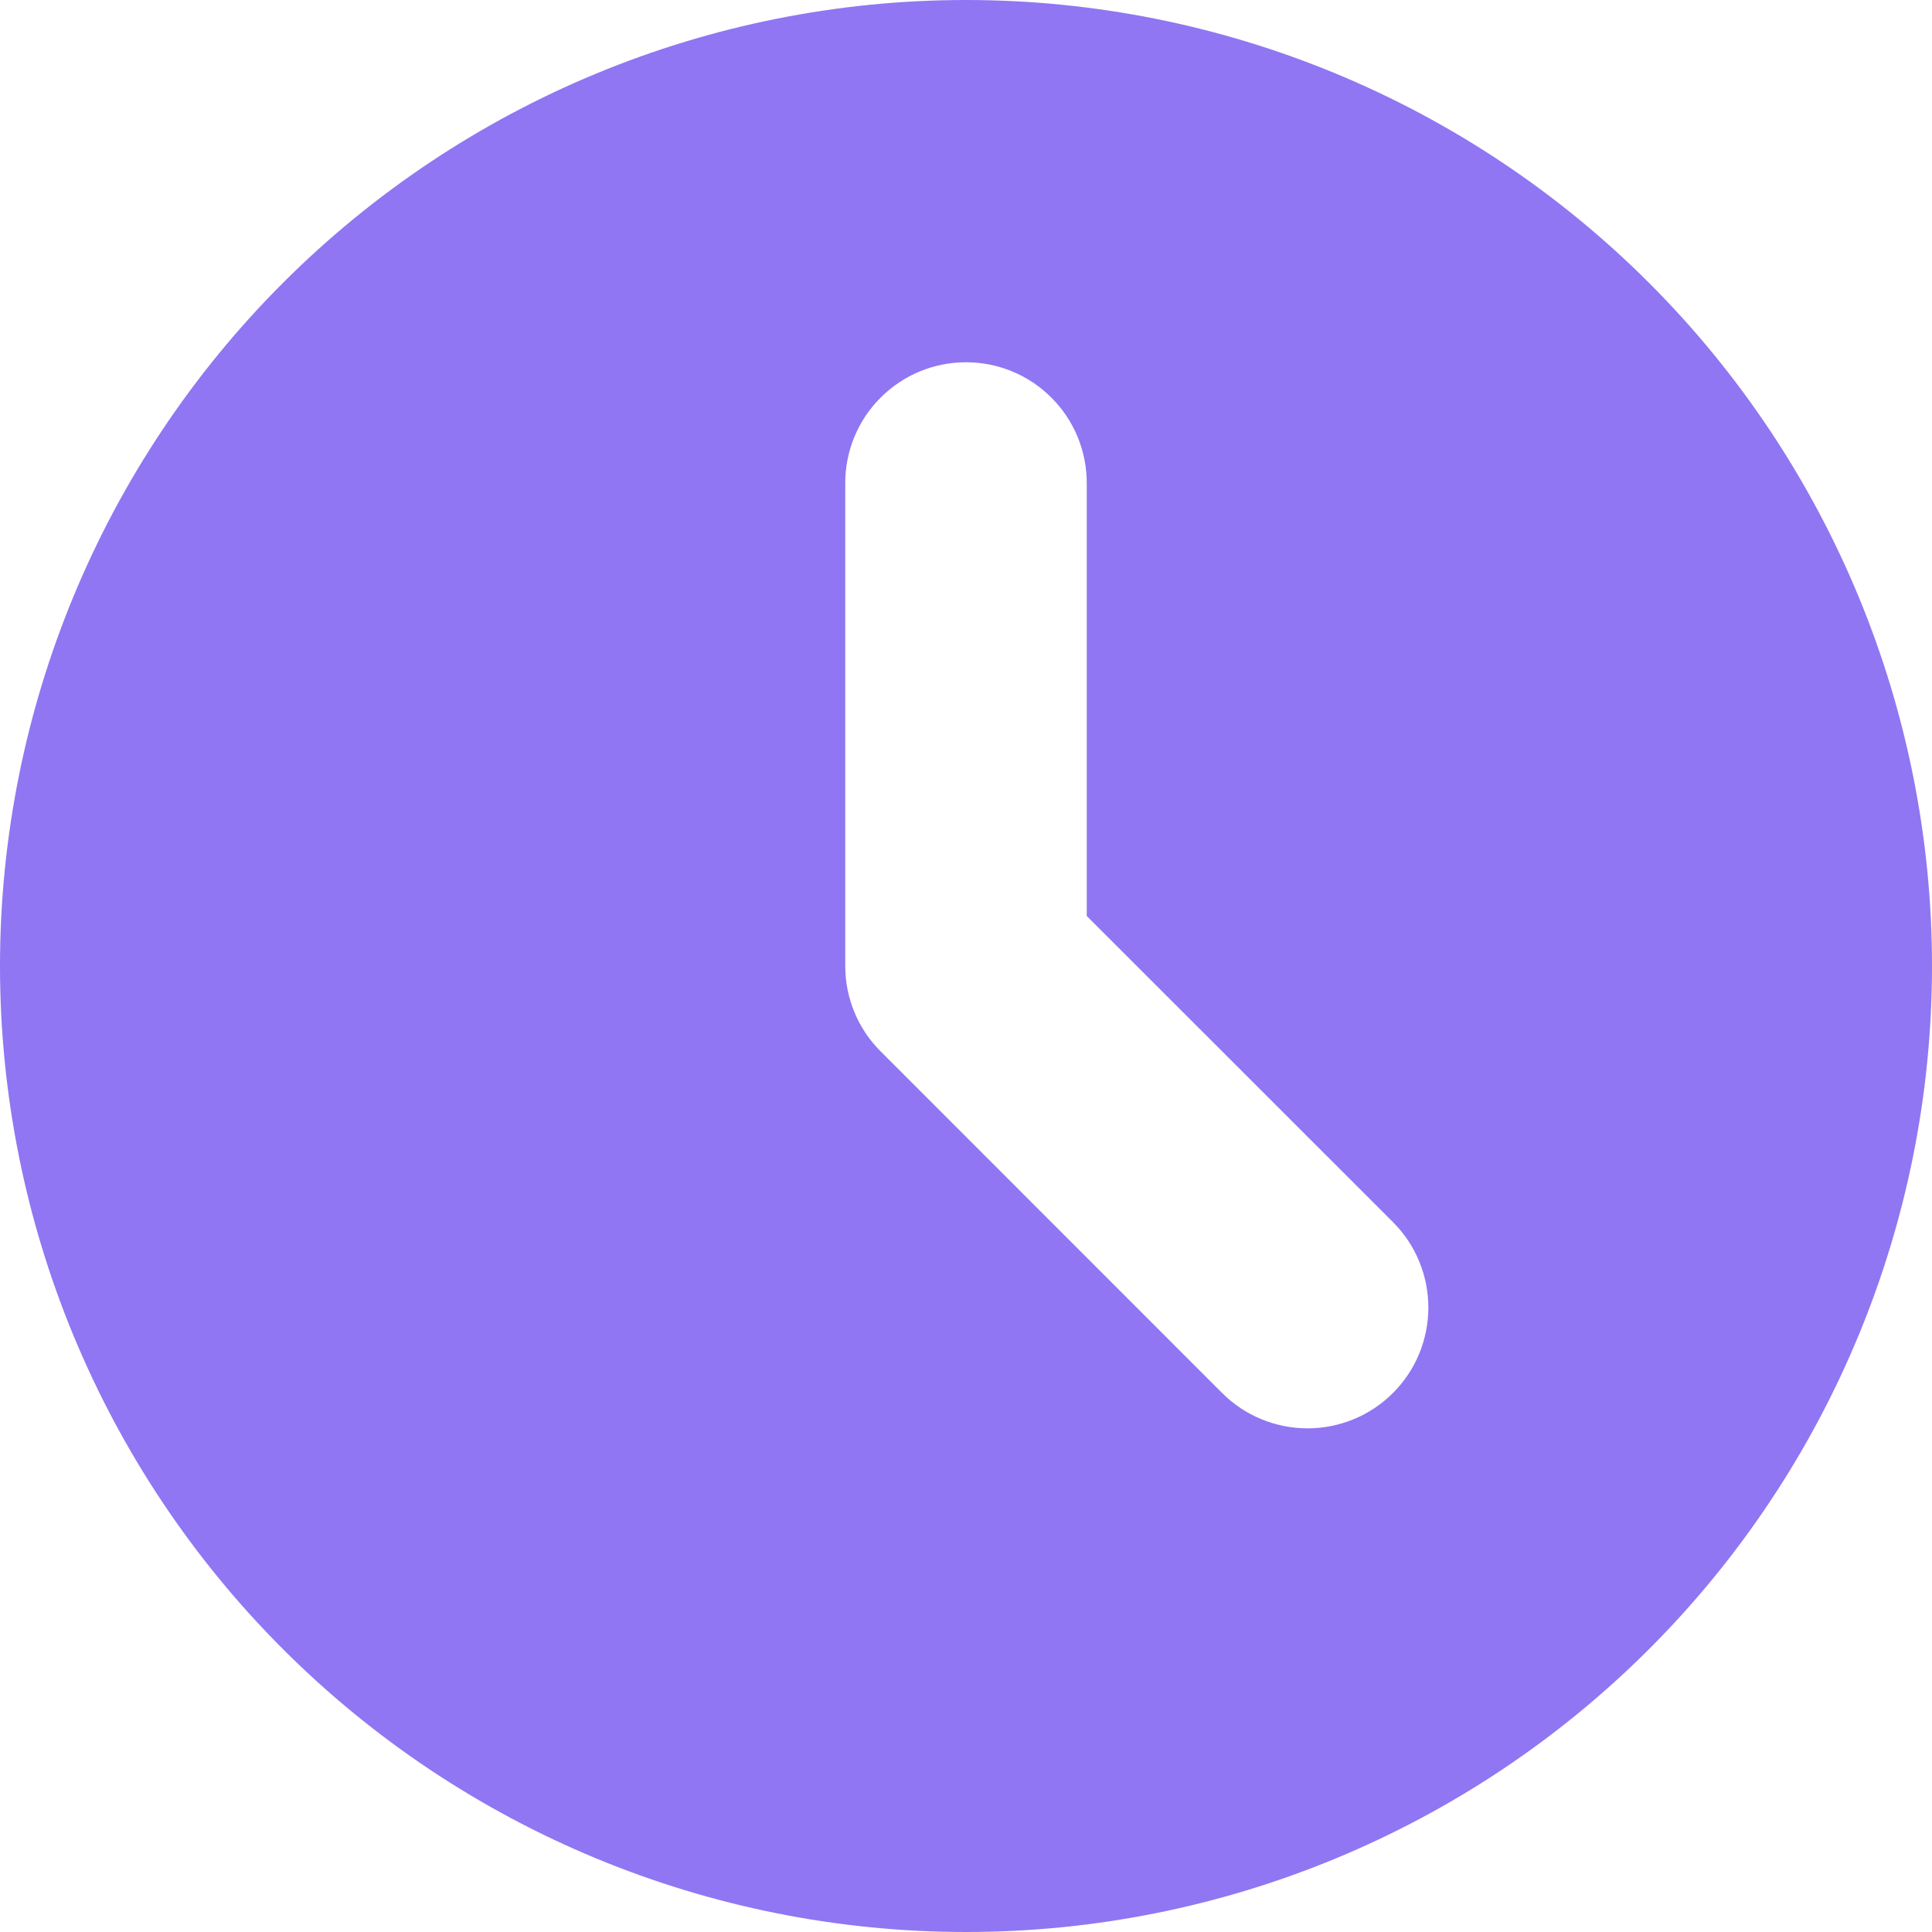 <svg width="16" height="16" viewBox="0 0 16 16" fill="none" xmlns="http://www.w3.org/2000/svg">
<path fill-rule="evenodd" clip-rule="evenodd" d="M8 16C10.122 16 12.157 15.157 13.657 13.657C15.157 12.157 16 10.122 16 8C16 5.878 15.157 3.843 13.657 2.343C12.157 0.843 10.122 0 8 0C5.878 0 3.843 0.843 2.343 2.343C0.843 3.843 0 5.878 0 8C0 10.122 0.843 12.157 2.343 13.657C3.843 15.157 5.878 16 8 16V16ZM9 4C9 3.735 8.895 3.48 8.707 3.293C8.52 3.105 8.265 3 8 3C7.735 3 7.48 3.105 7.293 3.293C7.105 3.48 7 3.735 7 4V8C7 8.265 7.105 8.52 7.293 8.707L10.121 11.536C10.214 11.629 10.324 11.703 10.446 11.753C10.567 11.803 10.697 11.829 10.829 11.829C10.96 11.829 11.09 11.803 11.211 11.753C11.333 11.703 11.443 11.629 11.536 11.536C11.629 11.443 11.703 11.333 11.753 11.211C11.803 11.09 11.829 10.96 11.829 10.829C11.829 10.697 11.803 10.567 11.753 10.446C11.703 10.324 11.629 10.214 11.536 10.121L9 7.586V4Z" fill="#9076F2"/>
</svg>
